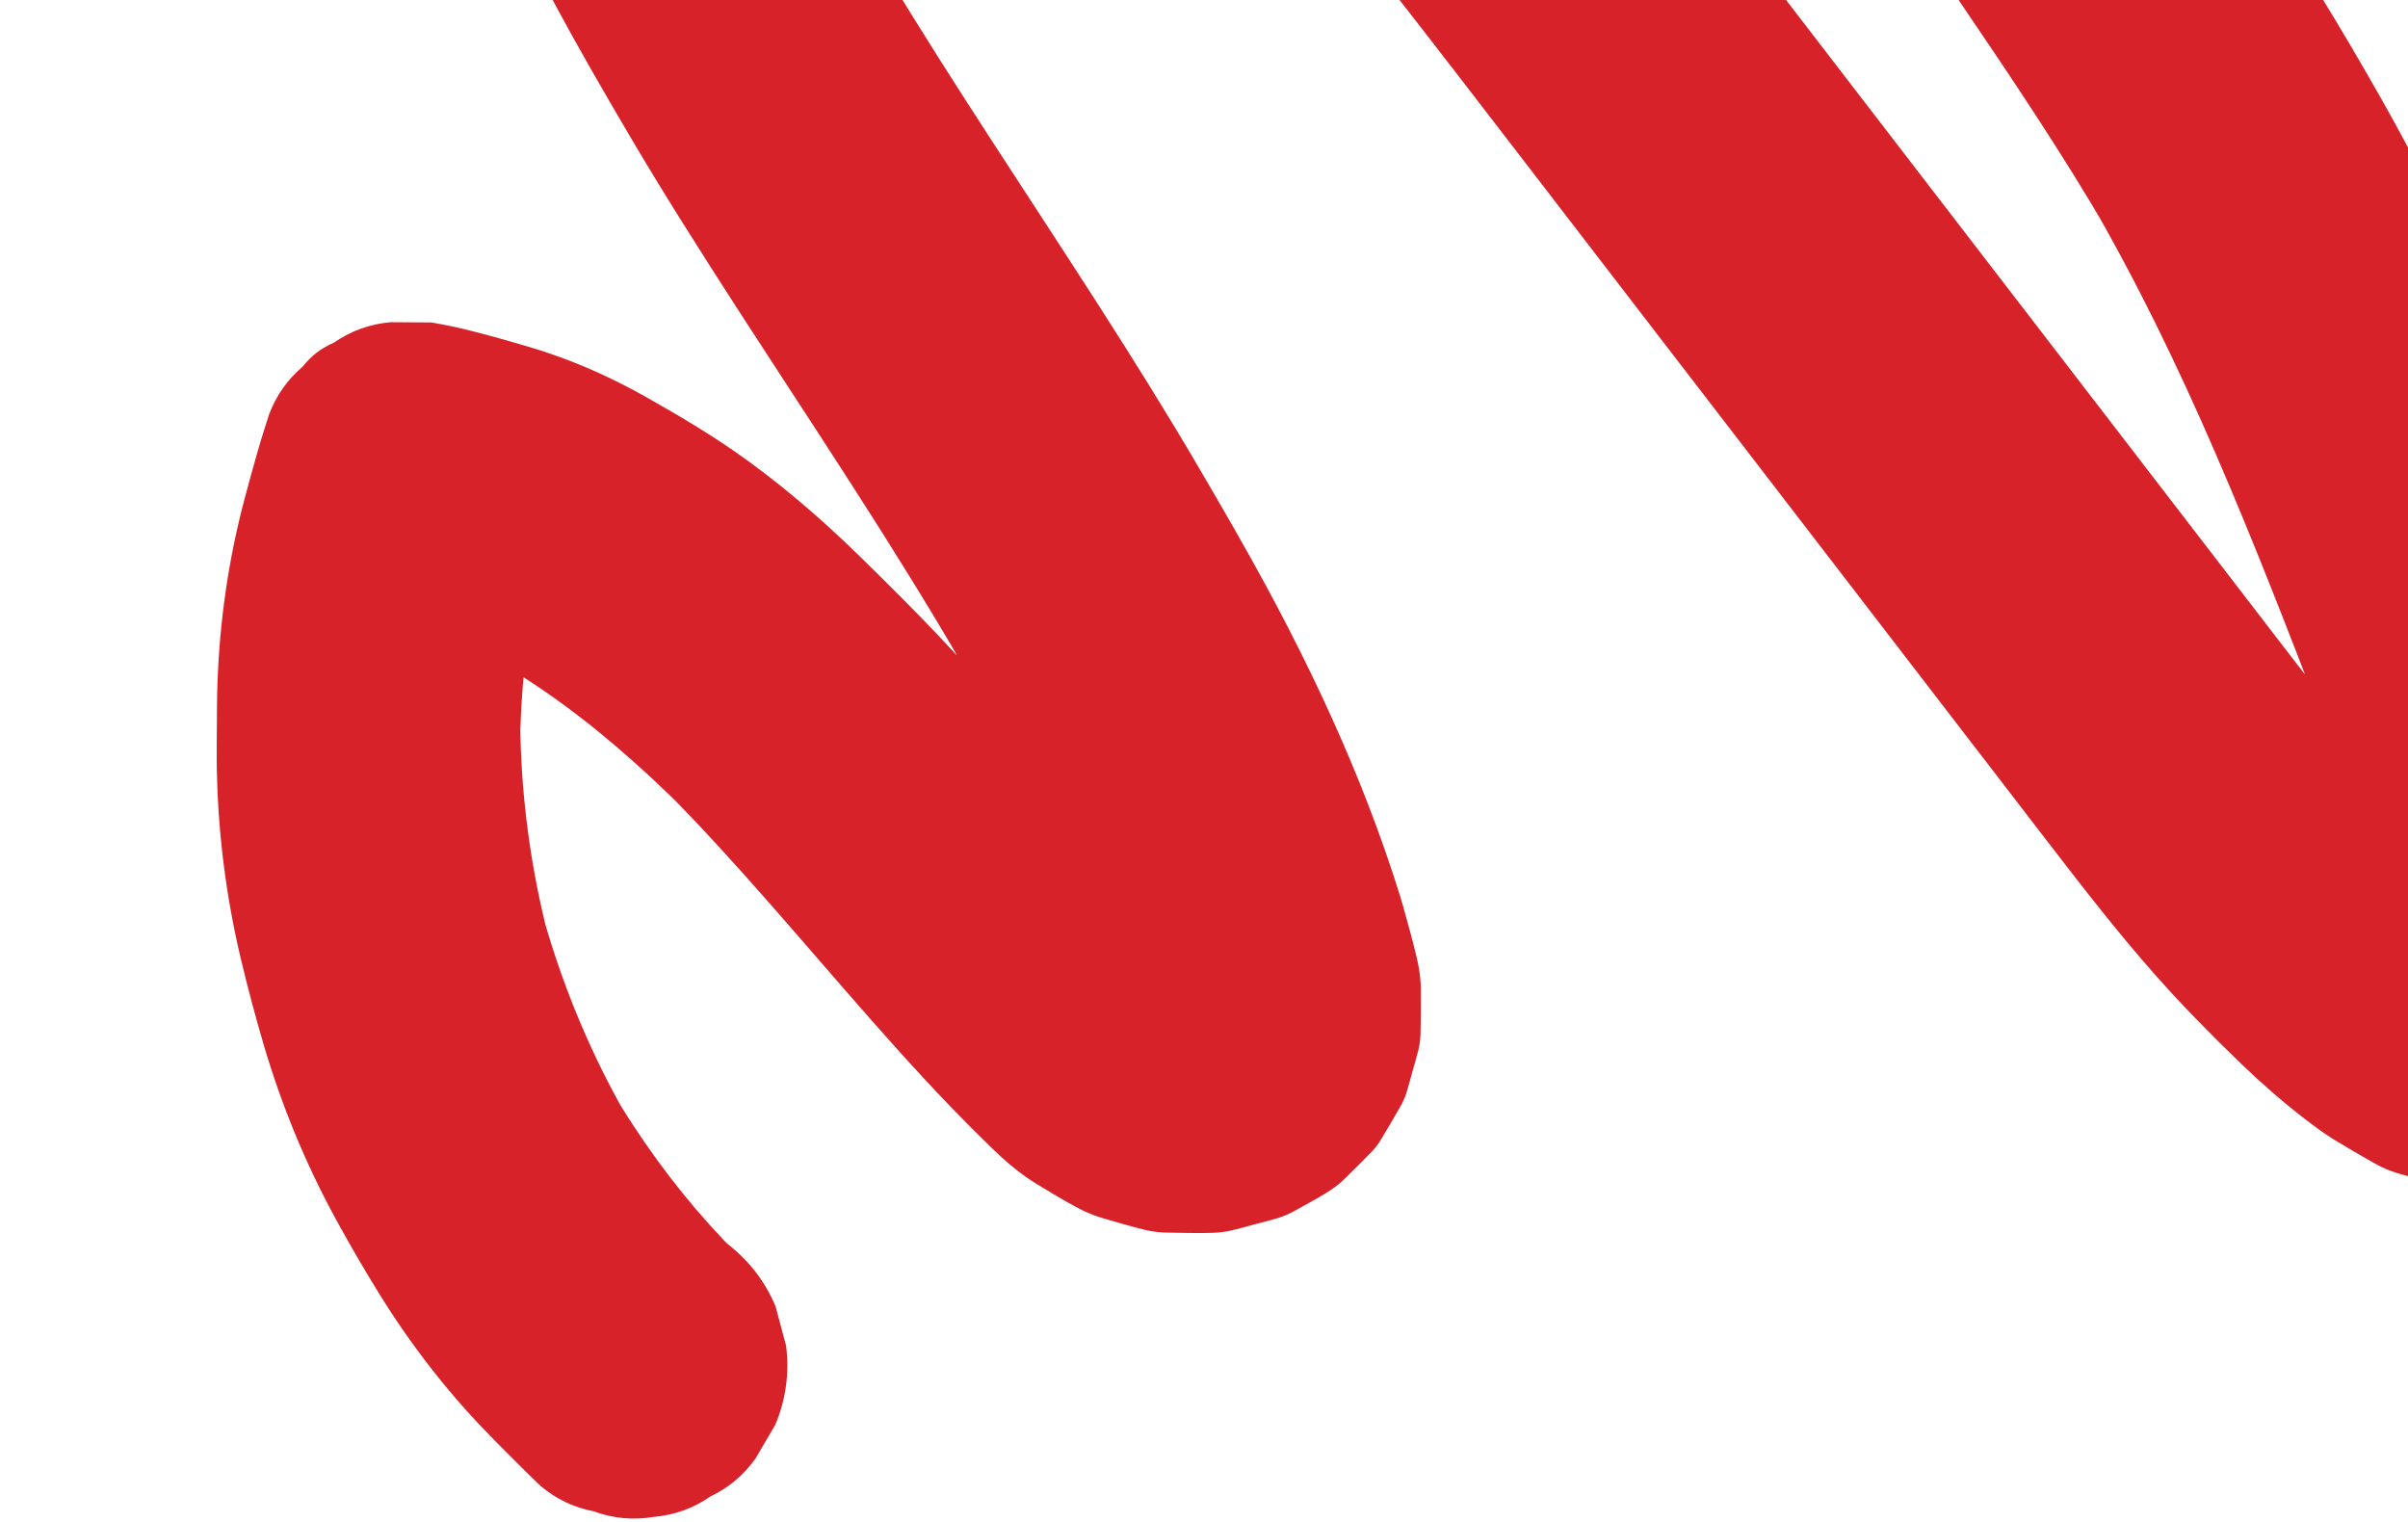 <svg width="1440" height="910" viewBox="0 0 1440 910" fill="none" xmlns="http://www.w3.org/2000/svg">
<g clip-path="url(#clip0_102_3124)">
<path d="M2271.17 -579.966C2256.69 -598.118 2241.61 -615.795 2225.95 -632.943C2205.15 -655.715 2183.36 -677.644 2161.11 -698.991C2144.35 -715.065 2127.06 -730.594 2109.27 -745.525C2091.55 -760.407 2073.34 -774.702 2054.67 -788.394C2036.01 -802.075 2016.89 -815.141 1997.36 -827.561C1987.56 -833.795 1977.65 -839.857 1967.66 -845.759C1951.08 -855.542 1934.51 -865.326 1917.61 -874.556C1896.74 -885.952 1875.46 -896.648 1853.71 -906.281C1831.84 -915.968 1809.49 -924.581 1786.64 -931.708C1767.91 -937.553 1748.98 -942.881 1729.89 -947.417C1718.46 -950.131 1706.92 -952.423 1695.31 -954.228C1683.65 -956.037 1671.91 -957.36 1660.14 -958.13C1654.25 -958.516 1648.36 -958.764 1642.45 -958.862C1628.54 -959.099 1614.58 -959.34 1600.67 -958.894C1594.78 -958.71 1588.88 -958.388 1582.99 -957.864C1580.22 -957.624 1577.45 -957.303 1574.71 -956.828C1573.35 -956.585 1571.99 -956.31 1570.65 -955.967C1561.56 -953.68 1552.33 -951.646 1543.44 -948.611C1542.16 -948.174 1540.9 -947.671 1539.67 -947.082C1531.4 -943.147 1523.53 -938.306 1515.85 -933.319C1514.77 -932.625 1513.76 -931.858 1512.81 -931.008C1506.04 -925 1499.37 -918.72 1493.61 -911.727C1492.87 -910.825 1492.2 -909.874 1491.59 -908.885C1486.95 -901.432 1481.89 -893.742 1478.08 -885.655C1477.56 -884.53 1477.09 -883.378 1476.68 -882.199C1473.72 -873.685 1471.63 -864.85 1469.33 -856.149C1467.98 -851.038 1467.45 -845.748 1467.09 -840.49C1466.66 -834.292 1466.36 -828.074 1466.1 -821.863C1465.28 -801.039 1465.06 -780.132 1465.7 -759.3C1466.48 -733.777 1469.34 -708.224 1475.7 -683.447C1480.85 -663.374 1485.87 -643.25 1493.99 -624.126C1496.22 -618.87 1498.65 -613.685 1501.27 -608.603C1502.55 -606.105 1503.88 -603.635 1505.24 -601.181C1510.35 -592.037 1515.64 -582.985 1521.02 -574.012C1532.38 -555.064 1546.21 -537.669 1561.34 -521.603C1570.4 -511.986 1579.82 -502.711 1589.23 -493.457C1593.16 -489.59 1597.18 -485.791 1601.24 -482.044C1609.54 -474.411 1618.06 -467.046 1626.73 -459.848C1644.12 -445.413 1662.08 -431.699 1680.04 -417.974C1698.22 -404.095 1716.28 -390.087 1734.09 -375.751C1752.06 -361.276 1769.79 -346.509 1787.2 -331.382C1804.57 -316.295 1821.63 -300.862 1838.29 -285.003C1846.35 -277.34 1854.32 -269.564 1862.19 -261.705L1845.66 -278.241C1857.06 -266.83 1868.26 -255.199 1879.19 -243.329C1890.12 -231.459 1900.73 -219.446 1911.08 -207.149C1921.4 -194.893 1931.42 -182.384 1941.11 -169.627C1950.77 -156.901 1960.1 -143.927 1969.04 -130.688C1977.93 -117.533 1986.45 -104.137 1994.53 -90.481C1995.56 -88.736 1996.58 -87 1997.6 -85.253C1993.63 -92.084 1989.66 -98.916 1985.68 -105.746C2000.65 -79.988 2014.12 -53.343 2025.75 -25.918C2028.92 -18.45 2032.08 -10.957 2034.21 -3.105C2032.11 -11.006 2029.99 -18.905 2027.89 -26.794C2029.23 -21.754 2030.13 -16.601 2030.15 -11.381C2030.19 -19.556 2030.25 -27.733 2030.3 -35.898C2030.28 -32.698 2029.91 -29.533 2029.07 -26.445C2031.2 -34.055 2033.32 -41.665 2035.46 -49.277C2034.76 -46.856 2033.8 -44.548 2032.55 -42.352C2036.5 -49.069 2040.44 -55.796 2044.39 -62.514C2043.15 -60.421 2041.68 -58.503 2039.97 -56.761C2045.49 -62.267 2051.01 -67.774 2056.52 -73.291C2054.46 -71.23 2052.14 -69.5 2049.63 -68.019C2056.47 -71.987 2063.3 -75.956 2070.13 -79.935C2066.23 -77.684 2062.01 -76.098 2057.66 -74.939C2065.56 -77.041 2073.47 -79.155 2081.36 -81.256C2068.9 -78.002 2055.63 -77.798 2042.83 -77.879C2051.01 -77.832 2059.19 -77.774 2067.35 -77.725C2046.55 -77.888 2025.8 -80.402 2005.5 -84.919C1999.75 -86.198 1994.04 -87.631 1988.36 -89.215C1995.98 -87.093 2003.59 -84.971 2011.2 -82.838C1983.12 -90.684 1956.11 -102.013 1930.32 -115.556C1922.85 -119.472 1915.5 -123.584 1908.23 -127.843C1914.95 -123.9 1921.68 -119.959 1928.4 -116.005C1912.9 -125.107 1897.84 -134.913 1883.17 -145.258C1868.58 -155.545 1854.35 -166.357 1840.45 -177.54C1825.69 -189.409 1811.26 -201.709 1797.04 -214.228C1782.32 -227.184 1767.84 -240.409 1753.56 -253.854C1739.23 -267.36 1725.1 -281.086 1711.14 -294.969C1709.4 -296.693 1707.67 -298.428 1705.93 -300.163C1711.44 -294.655 1716.95 -289.135 1722.47 -283.628C1703.09 -303.02 1684.02 -322.713 1665.14 -342.579C1646.29 -362.415 1627.63 -382.411 1609.02 -402.47C1590.4 -422.527 1571.84 -442.65 1553.19 -462.682C1534.5 -482.776 1515.72 -502.802 1496.73 -522.62C1472.54 -547.871 1447.94 -572.729 1423.05 -597.3C1403.71 -616.401 1384.04 -635.187 1363.92 -653.472C1345.15 -670.541 1325.89 -687.127 1305.69 -702.511C1279.65 -722.349 1251.81 -739.694 1223.02 -755.254C1212.02 -761.199 1200.73 -766.606 1189.15 -771.339C1170.34 -779.026 1150.84 -784.329 1131.22 -789.615C1124.85 -791.328 1118.37 -793.06 1111.78 -793.663C1110.93 -793.736 1110.07 -793.797 1109.21 -793.835C1108.7 -793.849 1108.19 -793.852 1107.67 -793.866C1099.69 -793.972 1090.59 -794.186 1082.63 -794.023C1080.86 -793.99 1079.09 -793.855 1077.35 -793.552C1072.66 -792.725 1067.4 -791.007 1063.29 -789.912C1059.17 -788.817 1053.92 -787.702 1049.51 -786.159C1048.7 -785.874 1047.92 -785.559 1047.15 -785.198C1039.62 -781.642 1028.59 -774.612 1024.79 -772.306C1023.67 -771.628 1022.59 -770.887 1021.57 -770.051C1014.54 -764.293 1008.36 -757.485 1002.16 -750.834C1000.24 -748.779 998.625 -746.467 997.169 -744.063C991.976 -735.446 985.761 -726.004 981.512 -716.416C980.284 -713.642 979.188 -710.817 978.117 -707.983C970.917 -688.972 965.537 -669.26 960.433 -649.618C957.288 -637.531 954.78 -625.275 952.886 -612.926C950.99 -600.51 949.708 -588.012 949 -575.474C948.652 -569.194 948.444 -562.898 948.371 -556.608C948.22 -542.298 947.96 -527.94 948.412 -513.627C949.219 -488.255 952.166 -462.963 956.855 -438.029C959.212 -425.462 962.013 -412.985 965.211 -400.605C970.443 -380.327 975.787 -360.063 982.238 -340.133C990.212 -315.495 999.628 -291.336 1010.22 -267.715C1021.06 -243.533 1033.22 -219.976 1046.19 -196.875C1063.67 -165.725 1081.95 -135.02 1101.19 -104.926C1116.29 -81.312 1131.89 -58.012 1147.61 -34.806C1163.25 -11.728 1179.01 11.278 1194.55 34.426C1210.17 57.701 1225.55 81.143 1240.33 104.98C1247.44 116.439 1254.4 127.997 1261.18 139.658C1257.21 132.826 1253.24 125.994 1249.26 119.164C1263.5 143.673 1276.83 168.697 1289.38 194.105C1301.99 219.653 1313.85 245.57 1325.17 271.716C1336.5 297.893 1347.32 324.285 1357.86 350.79C1368.44 377.383 1378.74 404.08 1389.02 430.791C1399.49 457.988 1410.07 485.219 1418.23 513.224C1419.24 516.656 1420.19 520.107 1421.12 523.561C1419.02 515.66 1416.91 507.761 1414.81 499.871C1420.14 519.897 1424.08 540.329 1425.54 561.01C1425.95 566.659 1426.18 572.329 1426.15 577.988C1426.2 569.812 1426.26 561.635 1426.31 553.471C1426.25 561.512 1425.41 569.572 1423.26 577.334C1425.38 569.724 1427.51 562.113 1429.64 554.502C1428.42 558.845 1426.77 563.049 1424.52 566.967C1428.46 560.25 1432.41 553.522 1436.36 546.805C1434.78 549.498 1432.93 551.999 1430.73 554.226C1436.24 548.72 1441.76 543.213 1447.27 537.696C1445.41 539.561 1443.34 541.169 1441.07 542.516C1447.91 538.548 1454.74 534.58 1461.57 530.6C1459.17 531.989 1456.63 533.03 1453.94 533.749C1461.84 531.647 1469.75 529.533 1477.64 527.432C1474.97 528.103 1472.26 528.416 1469.5 528.427C1477.68 528.474 1485.86 528.532 1494.03 528.581C1490.31 528.532 1486.66 527.929 1483.07 526.943C1490.69 529.065 1498.3 531.187 1505.91 533.32C1499.98 531.62 1494.39 528.955 1489.08 525.845C1495.8 529.788 1502.53 533.73 1509.25 537.684C1499.95 532.193 1491.38 525.448 1482.99 518.693C1474.48 511.838 1466.25 504.653 1458.26 497.208C1453.75 493.005 1449.32 488.724 1444.97 484.366C1450.47 489.875 1455.98 495.394 1461.5 500.902C1447.1 486.493 1433.49 471.337 1420.37 455.776C1407.21 440.152 1394.53 424.124 1382.01 407.975C1368.46 390.511 1355.03 372.964 1341.56 355.457C1327.41 337.058 1313.24 318.661 1299.08 300.251C1284.98 281.925 1270.89 263.599 1256.79 245.273C1242.69 226.947 1228.47 208.477 1214.31 190.067C1200.16 171.669 1185.99 153.271 1171.84 134.862C1157.68 116.463 1143.52 98.066 1129.36 79.656C1115.21 61.257 1101.04 42.86 1086.89 24.45C1072.73 6.051 1058.57 -12.346 1044.41 -30.756C1032.26 -46.544 1020.12 -62.343 1007.93 -78.102C996.515 -92.858 985.059 -107.596 973.532 -122.269C961.923 -137.056 950.242 -151.777 938.458 -166.416C926.659 -181.077 914.757 -195.656 902.712 -210.114C890.679 -224.562 878.5 -238.901 866.158 -253.094C853.843 -267.256 841.365 -281.272 828.682 -295.103C816.092 -308.832 803.31 -322.377 790.304 -335.711C771.915 -354.558 753.291 -373.205 734.226 -391.374C720.865 -404.106 707.25 -416.588 693.381 -428.754C679.511 -440.92 665.362 -452.777 650.93 -464.267C636.548 -475.719 621.88 -486.827 606.914 -497.51C591.947 -508.193 576.743 -518.424 561.198 -528.203C553.462 -533.074 545.65 -537.822 537.762 -542.457C523.216 -551.009 508.706 -559.634 493.891 -567.708C477.753 -576.512 461.32 -584.777 444.631 -592.464C436.178 -596.356 427.686 -600.197 419.057 -603.68C414.653 -605.461 410.18 -607.063 405.626 -608.404C395.987 -611.245 386.327 -614.164 376.522 -616.427C374.223 -616.963 371.901 -617.406 369.559 -617.744C367.274 -618.078 364.967 -618.318 362.666 -618.422C362.082 -618.45 361.5 -618.466 360.907 -618.47C352.442 -618.629 343.764 -618.669 335.289 -618.633C334.139 -618.634 332.984 -618.588 331.833 -618.51C329.645 -618.355 327.475 -618.055 325.339 -617.577C316.476 -615.591 307.714 -613.175 299.01 -610.572C297.946 -610.254 296.901 -609.881 295.873 -609.465C294.911 -609.069 293.964 -608.641 293.035 -608.158C285.158 -604.068 277.471 -599.559 269.99 -594.78C268.17 -593.614 266.487 -592.261 264.924 -590.776C259.456 -585.56 253.387 -579.346 248.066 -573.955C247.865 -573.747 247.663 -573.551 247.473 -573.345C247.132 -572.982 246.791 -572.62 246.475 -572.25C245.729 -571.404 245.034 -570.518 244.388 -569.605C238.695 -561.607 233.799 -552.983 229.413 -544.196C228.424 -542.226 227.594 -540.175 226.881 -538.092C223.638 -528.644 221.112 -518.934 218.754 -509.234C217.688 -504.843 216.983 -500.383 216.406 -495.906C215.088 -485.646 214.154 -475.32 213.493 -464.995C212.826 -454.624 212.468 -444.247 212.397 -433.85C212.263 -415.389 211.998 -396.98 212.896 -378.548C213.906 -357.821 216.036 -337.146 219.171 -316.623C222.316 -296.021 226.464 -275.581 231.474 -255.354C235.9 -237.464 240.647 -219.639 245.801 -201.933C248.726 -191.873 251.847 -181.872 255.144 -171.928C261.819 -151.846 269.226 -132.004 277.238 -112.423C285.299 -92.711 293.978 -73.248 303.149 -54.031C312.351 -34.749 322.046 -15.712 332.155 3.101C345.897 28.698 360.456 53.826 375.165 78.879C385.845 97.084 396.864 115.087 408.062 132.976C419.186 150.726 430.478 168.376 441.855 185.969C453.204 203.531 464.638 221.037 476.051 238.557C487.518 256.15 498.976 273.756 510.316 291.421C521.653 309.065 532.875 326.78 543.896 344.624C554.487 361.771 564.899 379.032 575.024 396.455C571.056 389.623 567.087 382.792 563.107 375.961C571.716 390.779 580.134 405.712 588.287 420.793C596.456 435.906 604.37 451.165 611.94 466.583C619.475 481.902 626.676 497.377 633.502 513.026C640.328 528.674 646.766 544.498 652.748 560.493C658.729 576.477 664.388 592.617 669.266 608.969C669.821 610.821 670.342 612.666 670.843 614.536C668.74 606.636 666.627 598.736 664.526 590.847C666.651 598.836 668.244 607.029 668.211 615.317C668.259 607.141 668.318 598.964 668.367 590.8C668.314 595.107 667.8 599.371 666.647 603.524C668.77 595.914 670.893 588.304 673.028 580.692C672.112 583.858 670.862 586.897 669.201 589.76C673.146 583.043 677.09 576.316 681.046 569.598C679.418 572.354 677.451 574.87 675.192 577.139C680.702 571.633 686.224 566.126 691.734 560.609C689.207 563.105 686.372 565.231 683.302 567.034C690.136 563.066 696.97 559.098 703.803 555.118C699.902 557.369 695.709 559.031 691.363 560.201C699.267 558.099 707.168 555.985 715.061 553.884C709.982 555.205 704.758 555.827 699.508 555.803C707.686 555.851 715.866 555.909 724.033 555.958C718.79 555.899 713.577 555.189 708.515 553.788C716.128 555.91 723.74 558.032 731.354 560.165C724.704 558.273 718.385 555.405 712.431 551.922C719.15 555.865 725.879 559.806 732.599 563.761C721.21 557.024 711.291 548.165 701.973 538.842C707.48 544.351 712.989 549.871 718.507 555.378C705.964 542.815 693.982 529.657 682.098 516.464C670.306 503.373 658.71 490.12 647.155 476.828C635.561 463.496 624.017 450.111 612.391 436.805C600.739 423.469 589.005 410.2 577.047 397.141C565.218 384.202 553.165 371.463 540.777 359.051C523.209 341.453 505.708 323.857 487.007 307.462C474.29 296.298 461.125 285.636 447.434 275.677C427.747 261.365 406.843 248.926 385.642 237.015C371.221 228.913 356.262 221.756 340.826 215.776C333.115 212.79 325.294 210.103 317.377 207.736C305.874 204.29 294.305 201.047 282.678 198.061C278.606 197.011 274.512 196.055 270.405 195.18C266.298 194.306 262.204 193.532 258.084 192.818C249.906 192.771 241.726 192.713 233.559 192.664C221.012 193.79 209.698 197.875 199.606 204.945C192.198 208.076 186.022 212.825 181.085 219.168C172.024 226.822 165.325 236.303 160.976 247.6C155.539 263.928 151.019 280.571 146.551 297.174C144.097 306.294 141.924 315.481 140.01 324.726C136.177 343.272 133.443 362.043 131.756 380.907C130.92 390.31 130.347 399.724 130.027 409.152C129.731 417.883 129.733 426.621 129.677 435.355C129.62 444.089 129.52 452.829 129.702 461.556C130.099 480.518 131.517 499.452 133.955 518.267C136.374 537.016 139.802 555.647 144.19 574.042C148.252 591.046 152.758 607.958 157.702 624.734C160.375 633.803 163.278 642.807 166.421 651.724C172.705 669.547 179.936 687.033 188.092 704.093C192.192 712.671 196.531 721.151 201.102 729.487C209.358 744.566 217.999 759.46 227.058 774.061C236.995 790.097 247.839 805.573 259.531 820.384C265.425 827.846 271.534 835.132 277.849 842.244C289.225 855.024 301.42 866.995 313.537 879.077C316.785 882.314 320.073 885.512 323.412 888.658C332.762 896.452 343.292 901.455 355.004 903.679C366.536 907.974 378.527 909.093 390.954 907.027C403.501 905.902 414.816 901.816 424.907 894.746C435.683 889.649 444.616 882.158 451.706 872.263C455.651 865.547 459.594 858.819 463.55 852.101C469.952 836.913 472.123 821.127 470.088 804.752C467.986 796.851 465.872 788.952 463.771 781.062C457.497 766.254 448.019 753.902 435.331 744.032C431.888 740.785 428.496 737.487 425.156 734.147C430.663 739.656 436.171 745.176 441.689 750.683C429.968 738.937 418.85 726.579 408.405 713.691C398.014 700.865 388.272 687.512 379.202 673.72C374.058 665.889 369.137 657.928 364.437 649.824C368.406 656.656 372.374 663.487 376.355 670.318C367.201 654.534 358.876 638.281 351.423 621.642C343.956 604.983 337.36 587.929 331.65 570.59C328.418 560.797 325.48 550.898 322.818 540.93C324.92 548.83 327.034 556.73 329.134 564.619C324.382 546.76 320.533 528.66 317.631 510.405C314.752 492.238 312.797 473.919 311.815 455.544C311.265 445.18 311.021 434.812 311.073 424.44C311.025 432.616 310.966 440.793 310.916 448.957C311.035 431.806 311.984 414.652 313.812 397.602C315.65 380.55 318.355 363.592 321.959 346.816C323.998 337.305 326.331 327.859 328.947 318.49C326.824 326.1 324.7 333.711 322.566 341.322C324.653 333.876 326.917 326.475 329.359 319.132C296.989 337.388 264.619 355.645 232.248 373.891C242.639 375.669 252.926 377.973 263.088 380.804C255.476 378.682 247.863 376.56 240.249 374.427C262.204 380.565 283.423 389.14 303.638 399.664C309.332 402.623 314.943 405.74 320.468 408.983C313.749 405.04 307.02 401.098 300.3 397.144C316.2 406.49 331.443 416.933 346.059 428.173C360.976 439.624 375.269 451.895 389.058 464.674C396.933 471.974 404.647 479.43 412.231 487.029L395.697 470.493C406.687 481.502 417.413 492.761 427.946 504.193C438.542 515.684 448.956 527.347 459.287 539.078C469.687 550.902 480.008 562.816 490.327 574.718C500.566 586.529 510.805 598.339 521.135 610.058C531.358 621.655 541.674 633.171 552.183 644.514C557.478 650.232 562.813 655.911 568.231 661.522C576.588 670.182 585.076 678.712 593.725 687.073C596.881 690.129 600.119 693.117 603.477 695.965C606.798 698.795 610.237 701.484 613.823 703.984C615.635 705.243 617.474 706.453 619.362 707.6C627.682 712.681 636.031 717.804 644.671 722.354C648.491 724.369 652.457 726.104 656.56 727.48C657.522 727.801 658.495 728.109 659.465 728.394C667.812 730.832 676.226 733.352 684.694 735.399C686.432 735.814 688.182 736.148 689.946 736.412C691.709 736.676 693.634 736.862 695.489 736.955C696.383 737 697.285 737.022 698.187 737.043C707.114 737.165 716.095 737.439 725.03 737.174C728.738 737.064 732.437 736.614 736.057 735.822C740.774 734.786 745.595 733.328 750.13 732.123C754.666 730.918 759.816 729.713 764.531 728.223C766.259 727.673 767.964 727.034 769.624 726.309C771.285 725.585 772.758 724.828 774.266 723.975C780.931 720.2 791.45 714.873 798.917 709.356C800.289 708.339 801.594 707.239 802.833 706.068C808.624 700.526 814.426 694.631 820.035 688.908C820.338 688.607 820.628 688.297 820.919 687.987C821.539 687.316 822.144 686.624 822.714 685.914C823.833 684.52 824.828 683.039 825.757 681.497C829.857 674.659 834.083 667.645 837.963 660.686C838.176 660.306 838.388 659.915 838.588 659.525C839.098 658.527 839.56 657.512 839.975 656.481C840.364 655.521 840.717 654.543 841.034 653.546C842.356 649.372 843.462 644.941 844.603 640.859C845.744 636.788 847.135 632.263 848.187 627.942C848.671 625.934 849.012 623.888 849.228 621.835C849.335 620.798 849.407 619.764 849.456 618.723C849.48 618.196 849.494 617.682 849.507 617.157C849.688 608.601 849.732 599.857 849.672 591.285C849.652 589.172 849.53 587.059 849.319 584.959C848.885 580.588 848.071 576.266 847.06 572.003C844.703 562.019 841.924 552.122 839.17 542.234C838.598 540.168 837.981 538.096 837.344 536.05C834.503 526.822 831.452 517.642 828.261 508.527C821.938 490.402 815.018 472.501 807.578 454.803C800.119 437.051 792.143 419.524 783.748 402.198C775.354 384.872 766.588 367.845 757.464 350.954C744.597 327.134 730.999 303.726 717.337 280.361C707.58 263.687 697.582 247.169 687.414 230.753C677.175 214.221 666.768 197.801 656.264 181.427C645.761 165.054 635.234 148.854 624.657 132.615C614.079 116.377 603.481 100.152 592.934 83.886C582.36 67.579 571.838 51.242 561.442 34.821C551.073 18.43 540.819 1.957 530.819 -14.663C525.904 -22.842 521.042 -31.05 516.243 -39.3C520.212 -32.468 524.181 -25.637 528.161 -18.806C518.443 -35.531 508.991 -52.402 499.87 -69.453C490.776 -86.462 482.012 -103.649 473.646 -121.024C465.262 -138.442 457.299 -156.05 449.809 -173.867C442.398 -191.511 435.463 -209.353 429.105 -227.394C422.765 -245.392 417.001 -263.6 411.909 -281.985C411.275 -284.27 410.651 -286.569 410.04 -288.857C412.142 -280.956 414.256 -273.057 416.357 -265.167C410.654 -286.546 405.875 -308.18 402.199 -329.999C398.558 -351.63 396.009 -373.446 394.701 -395.353C393.966 -407.695 393.637 -420.066 393.707 -432.432C393.659 -424.256 393.6 -416.079 393.551 -407.915C393.699 -428.847 394.93 -449.849 397.649 -470.608C398.326 -475.735 399.189 -480.829 400.566 -485.818C398.442 -478.208 396.319 -470.598 394.184 -462.986C395.394 -467.237 396.983 -471.365 399.226 -475.191C395.281 -468.474 391.338 -461.746 387.382 -455.028C388.911 -457.579 390.695 -459.923 392.792 -462.034C387.281 -456.529 381.759 -451.021 376.25 -445.505C378.202 -447.415 380.357 -449.079 382.706 -450.471C375.872 -446.503 369.038 -442.535 362.205 -438.555C364.866 -440.09 367.69 -441.236 370.647 -442.058C362.743 -439.956 354.841 -437.842 346.949 -435.741C350.946 -436.798 355.046 -437.22 359.18 -437.202C351.002 -437.249 342.822 -437.307 334.655 -437.356C341.619 -437.279 348.486 -436.006 355.186 -434.165C347.573 -436.287 339.961 -438.41 332.347 -440.543C340.351 -438.3 348.022 -435.184 355.647 -431.892C363.163 -428.654 370.626 -425.295 378.037 -421.816C392.844 -414.868 407.448 -407.472 421.81 -399.648C429.847 -395.27 437.821 -390.759 445.719 -386.136C439.001 -390.079 432.271 -394.021 425.552 -397.975C441.45 -388.64 457.057 -378.824 472.36 -368.537C487.735 -358.214 502.793 -347.44 517.57 -336.278C532.323 -325.124 546.773 -313.59 560.947 -301.713C575.121 -289.837 589.123 -277.529 602.814 -264.976C616.569 -252.375 630.054 -239.477 643.296 -226.344C644.952 -224.701 646.609 -223.046 648.266 -221.392C642.758 -226.901 637.25 -232.421 631.732 -237.928C642.735 -226.909 653.585 -215.746 664.274 -204.425C675.001 -193.075 685.586 -181.582 696.039 -169.97C706.518 -158.327 716.864 -146.575 727.097 -134.718C737.345 -122.841 747.48 -110.869 757.522 -98.817C767.523 -86.817 777.421 -74.736 787.248 -62.588C797.114 -50.4 806.898 -38.145 816.632 -25.837C826.339 -13.56 835.994 -1.243 845.607 11.102C855.181 23.407 864.724 35.739 874.246 48.085C884.97 61.995 895.672 75.92 906.385 89.832C918.191 105.174 929.998 120.527 941.804 135.87C953.61 151.212 965.417 166.565 977.223 181.907C989.029 197.25 1000.84 212.603 1012.64 227.945C1024.39 243.215 1036.14 258.484 1047.9 273.765C1059.7 289.108 1071.51 304.461 1083.32 319.803C1095.12 335.145 1106.93 350.499 1118.73 365.841C1130.54 381.183 1142.35 396.537 1154.15 411.879C1165.96 427.221 1177.77 442.575 1189.57 457.917C1201.27 473.114 1212.95 488.323 1224.66 503.519C1235.05 517.017 1245.45 530.49 1256.09 543.797C1266.72 557.094 1277.58 570.213 1288.86 582.972C1305.13 601.396 1322.43 618.926 1340.12 635.985C1352.25 647.668 1364.93 658.779 1378.28 669.044C1381.65 671.639 1385.06 674.207 1388.54 676.664C1390.26 677.877 1392.01 679.065 1393.79 680.202C1394.62 680.733 1395.46 681.252 1396.3 681.759C1403.74 686.247 1411.26 690.668 1418.82 694.959C1422.5 697.049 1426.31 698.917 1430.3 700.364C1431.19 700.694 1432.1 700.999 1433.01 701.281C1433.46 701.417 1433.92 701.551 1434.37 701.687C1442.38 704.008 1450.49 706.398 1458.58 708.424C1460.46 708.89 1462.36 709.25 1464.29 709.47C1465.27 709.583 1466.27 709.649 1467.25 709.683C1475.64 709.942 1484.29 709.905 1492.69 709.857C1493.22 709.857 1493.74 709.847 1494.28 709.824C1496.26 709.742 1498.23 709.479 1500.15 709.028C1508.24 707.13 1516.74 704.701 1524.74 702.484C1525.19 702.358 1525.63 702.233 1526.08 702.096C1527.09 701.774 1528.06 701.41 1529.03 700.979C1529.71 700.677 1530.38 700.364 1531.04 700.018C1531.36 699.852 1531.68 699.663 1531.99 699.486C1539.03 695.538 1546.42 691.35 1553.28 687.106C1554.6 686.289 1555.86 685.366 1557.04 684.35C1557.58 683.883 1558.1 683.395 1558.6 682.91C1564.21 677.471 1570.41 671.411 1575.77 665.754C1576.06 665.455 1576.34 665.146 1576.62 664.837C1577.66 663.681 1578.6 662.445 1579.49 661.171C1579.9 660.572 1580.29 659.965 1580.67 659.348C1585.03 652.146 1589.48 644.841 1593.51 637.443C1595.05 634.594 1596.28 631.569 1597.28 628.484C1597.51 627.749 1597.73 627.016 1597.94 626.283C1600.3 618.017 1602.78 609.746 1604.86 601.403C1605.26 599.769 1605.62 598.108 1605.92 596.454C1606.52 593.112 1606.92 589.739 1607.16 586.352C1607.27 584.744 1607.35 583.13 1607.38 581.51C1607.62 571.74 1607.69 561.946 1607.56 552.166C1607.3 533.357 1604.83 514.626 1600.91 496.25C1599.94 491.687 1598.87 487.147 1597.74 482.627C1594.62 470.259 1591.35 457.922 1587.84 445.649C1585.25 436.538 1582.38 427.494 1579.34 418.519C1573.25 400.535 1566.45 382.811 1559.64 365.102C1552.98 347.805 1546.32 330.508 1539.59 313.231C1532.85 295.956 1526.05 278.7 1519.1 261.507C1512.2 244.402 1505.15 227.359 1497.89 210.4C1490.61 193.376 1483.11 176.436 1475.34 159.623C1467.57 142.82 1459.54 126.154 1451.16 109.646C1442.79 93.193 1434.1 76.895 1425.01 60.83C1412.44 38.611 1399.54 16.548 1386.1 -5.173C1376.72 -20.325 1367.09 -35.32 1357.31 -50.227C1347.53 -65.134 1337.59 -79.941 1327.59 -94.706C1317.59 -109.482 1307.53 -124.206 1297.52 -138.97C1287.55 -153.648 1277.63 -168.354 1267.81 -183.143C1257.97 -197.986 1248.26 -212.924 1238.77 -227.994C1229.62 -242.548 1220.68 -257.234 1212.04 -272.092C1216 -265.26 1219.97 -258.429 1223.95 -251.598C1209.93 -275.737 1196.65 -300.334 1184.77 -325.611C1173.48 -349.599 1163.41 -374.163 1154.8 -399.232C1149.93 -413.435 1145.52 -427.788 1141.64 -442.3C1143.74 -434.4 1145.85 -426.5 1147.95 -418.611C1143.33 -435.94 1139.46 -453.479 1136.48 -471.167C1133.55 -488.61 1131.48 -506.199 1130.42 -523.847C1129.83 -533.738 1129.55 -543.636 1129.62 -553.544C1129.57 -545.368 1129.51 -537.191 1129.46 -529.027C1129.66 -555.551 1132.3 -582.07 1137.83 -608.024C1139.39 -615.323 1141.17 -622.571 1143.18 -629.757C1141.05 -622.147 1138.93 -614.537 1136.8 -606.925C1139.02 -614.833 1141.5 -622.659 1144.27 -630.397C1146.9 -637.719 1149.54 -645.18 1153.47 -651.928C1149.52 -645.212 1145.58 -638.484 1141.62 -631.766C1143.35 -634.671 1145.32 -637.404 1147.7 -639.79C1142.19 -634.285 1136.67 -628.777 1131.16 -623.26C1132.75 -624.806 1134.47 -626.176 1136.38 -627.307C1129.54 -623.338 1122.71 -619.37 1115.88 -615.391C1117.82 -616.504 1119.86 -617.334 1122.02 -617.928C1114.11 -615.826 1106.21 -613.712 1098.32 -611.611C1100.95 -612.278 1103.63 -612.551 1106.34 -612.567C1098.16 -612.614 1089.98 -612.673 1081.81 -612.722C1090.57 -612.669 1099.23 -610.191 1107.61 -607.86C1100 -609.982 1092.38 -612.104 1084.77 -614.238C1106.35 -608.211 1127.14 -599.638 1146.98 -589.259C1152.6 -586.314 1158.15 -583.223 1163.62 -580.02C1156.91 -583.963 1150.18 -587.904 1143.46 -591.858C1169.08 -576.814 1193.04 -559.134 1215.91 -540.222C1239.45 -520.759 1261.93 -500.011 1284.02 -478.939C1297.12 -466.437 1310.06 -453.765 1322.86 -440.951C1317.35 -446.459 1311.84 -451.979 1306.33 -457.486C1327.39 -436.398 1348.09 -414.956 1368.59 -393.317C1388.98 -371.791 1409.18 -350.069 1429.33 -328.317C1449.49 -306.567 1469.61 -284.778 1489.87 -263.12C1510.23 -241.361 1530.71 -219.721 1551.5 -198.37C1577.46 -171.706 1603.75 -145.335 1630.64 -119.621C1652.08 -99.115 1673.96 -79.076 1696.43 -59.691C1717.3 -41.685 1738.67 -24.241 1760.94 -7.972C1771.84 -0.013 1782.96 7.681 1794.3 15.004C1799.93 18.642 1805.61 22.195 1811.35 25.648C1823.69 33.059 1836.08 40.408 1848.67 47.389C1871.93 60.278 1896.21 71.455 1921.42 79.952C1934.93 84.506 1948.75 88.134 1962.48 91.943C1968.81 93.695 1975.17 95.283 1981.58 96.67C1994.39 99.437 2007.36 101.408 2020.41 102.484C2026.96 103.022 2033.54 103.343 2040.12 103.424C2054.64 103.594 2069.32 103.994 2083.85 103.137C2089.98 102.775 2096.09 102.176 2102.09 100.807C2102.9 100.623 2103.71 100.418 2104.53 100.211C2112.95 98.03 2121.47 95.884 2129.83 93.439C2131.27 93.015 2132.72 92.535 2134.13 92.002C2135.54 91.469 2136.89 90.876 2138.22 90.215C2146.5 86.109 2154.4 81.253 2162.21 76.364C2163.44 75.592 2164.62 74.747 2165.75 73.83C2166.25 73.413 2166.75 72.984 2167.23 72.536C2167.52 72.272 2167.8 71.986 2168.08 71.711C2173.71 66.178 2179.78 60.374 2185.18 54.621C2186.18 53.548 2187.1 52.406 2187.93 51.197C2193.12 43.628 2197.85 35.662 2201.88 27.409C2202.52 26.098 2203.06 24.743 2203.5 23.345C2206.29 14.501 2209.32 5.499 2210.89 -3.701C2211.14 -5.132 2211.29 -6.584 2211.36 -8.039C2211.83 -17.668 2212.02 -27.353 2211.5 -36.991C2211.33 -40.167 2210.84 -43.324 2210.15 -46.422C2207.73 -57.422 2204.88 -68.391 2201.32 -79.098C2199.25 -85.342 2196.66 -91.404 2194.07 -97.446C2183.33 -122.63 2171.07 -147.164 2157.49 -170.938C2146.87 -189.55 2136.11 -208.109 2124.53 -226.154C2117.21 -237.553 2109.6 -248.766 2101.74 -259.788C2085.76 -282.175 2068.73 -303.79 2050.86 -324.695C2032.99 -345.599 2014.28 -365.782 1994.93 -385.338C1970.1 -410.428 1944.93 -435.076 1918.65 -458.65C1897.94 -477.235 1876.74 -495.257 1855.17 -512.833C1833.9 -530.163 1812.25 -546.977 1790.45 -563.626C1768.93 -580.07 1747.41 -596.549 1726.92 -614.264C1717.05 -622.809 1707.42 -631.637 1698.19 -640.88C1703.69 -635.371 1709.2 -629.851 1714.72 -624.344C1699.74 -639.36 1685.8 -655.488 1673.88 -673.057C1670.49 -678.051 1667.27 -683.169 1664.23 -688.39C1668.2 -681.558 1672.17 -674.727 1676.15 -667.897C1667.81 -682.26 1660.97 -697.417 1655.77 -713.183C1654.19 -717.976 1652.76 -722.811 1651.46 -727.685C1653.56 -719.784 1655.67 -711.885 1657.78 -703.995C1651.26 -728.535 1648.17 -753.855 1647.22 -779.198C1646.95 -786.411 1646.85 -793.635 1646.9 -800.866C1646.85 -792.691 1646.79 -784.514 1646.74 -776.349C1646.81 -786.2 1647.14 -796.061 1647.67 -805.902C1648.12 -814.289 1648.39 -822.857 1650.65 -830.997C1648.53 -823.387 1646.4 -815.776 1644.27 -808.165C1645.11 -811.094 1646.23 -813.922 1647.77 -816.566C1643.83 -809.849 1639.88 -803.121 1635.93 -796.403C1637.07 -798.302 1638.4 -800.042 1639.96 -801.618L1623.42 -785.088C1625.04 -786.661 1626.82 -787.991 1628.76 -789.128L1608.26 -777.212C1610.91 -778.699 1613.72 -779.764 1616.63 -780.568C1608.73 -778.466 1600.83 -776.353 1592.94 -774.252C1599.98 -776.131 1607.35 -776.56 1614.6 -776.986C1621.85 -777.412 1629.67 -777.615 1637.21 -777.577C1629.03 -777.624 1620.85 -777.683 1612.68 -777.731C1641.66 -777.532 1670.53 -773.826 1698.79 -767.458C1706.72 -765.673 1714.6 -763.665 1722.44 -761.492C1714.83 -763.614 1707.22 -765.736 1699.6 -767.869C1723.73 -761.133 1747.33 -752.669 1770.41 -742.942C1793.48 -733.227 1816.01 -722.26 1838.08 -710.458C1850.14 -704.001 1862.08 -697.312 1873.88 -690.388C1867.16 -694.331 1860.43 -698.273 1853.71 -702.227C1868.73 -693.406 1883.53 -684.215 1898.09 -674.664C1912.65 -665.112 1926.98 -655.189 1941.05 -644.915C1955.12 -634.641 1968.93 -624.026 1982.47 -613.071C1996.02 -602.115 2009.28 -590.828 2022.26 -579.22C2035.24 -567.612 2047.93 -555.671 2060.32 -543.43C2061.85 -541.918 2063.37 -540.406 2064.89 -538.893C2059.38 -544.401 2053.87 -549.921 2048.35 -555.429C2069.82 -533.937 2090.37 -511.531 2109.9 -488.255C2115.41 -481.678 2120.85 -475.023 2126.2 -468.311C2133.26 -458.471 2142.12 -450.991 2152.82 -445.85C2162.6 -438.953 2173.58 -434.861 2185.74 -433.559C2198.29 -431.317 2210.41 -432.319 2222.12 -436.559C2234.13 -438.65 2244.91 -443.669 2254.48 -451.628C2259.99 -457.133 2265.51 -462.641 2271.02 -468.158C2280.82 -480.913 2286.89 -495.24 2289.24 -511.151C2289.28 -519.326 2289.34 -527.503 2289.39 -535.667C2287.25 -552.028 2281.17 -566.76 2271.16 -579.851L2271.17 -579.966Z" fill="#D7222A"/>
</g>
<defs>
<clipPath id="clip0_102_3124">
<rect width="1440" height="910" fill="white"/>
</clipPath>
</defs>
</svg>
